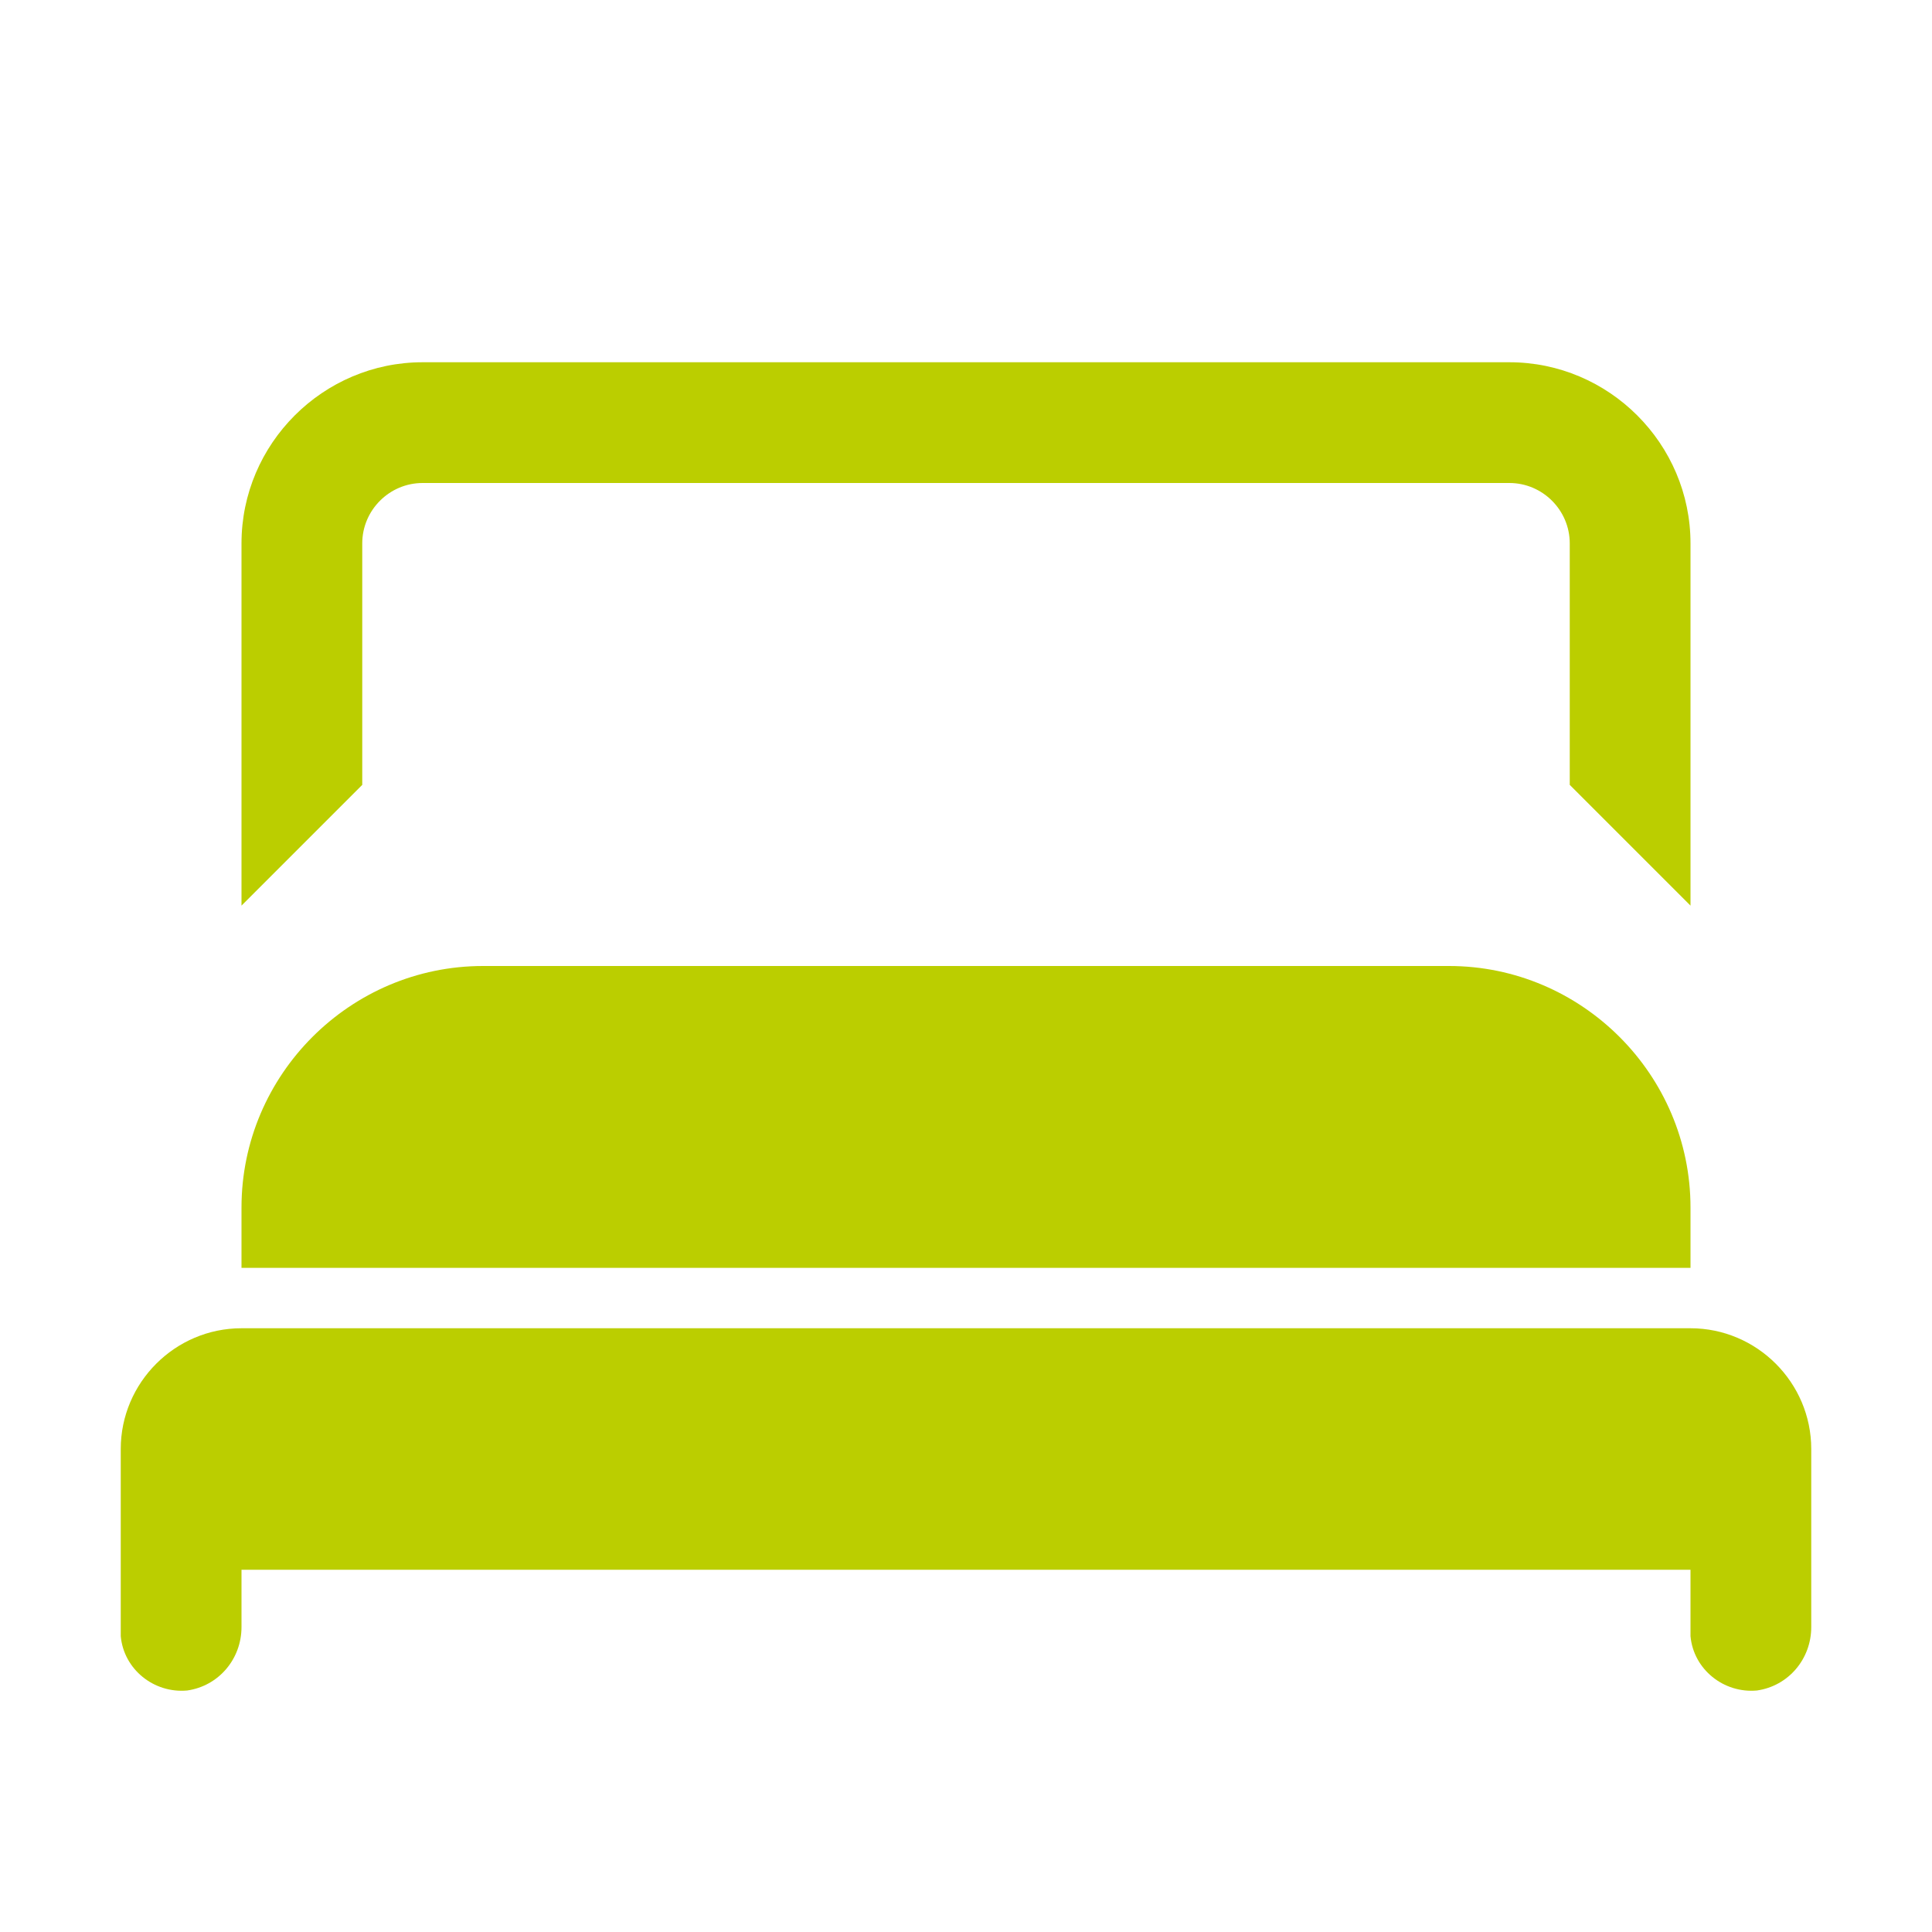 <svg viewBox="0 0 128 128" xmlns="http://www.w3.org/2000/svg"><path d="m120 96v11.8c0 2.1-1.5 3.9-3.6 4.2-2.2.2-4.2-1.4-4.4-3.6 0-.1 0-.3 0-.4v-4h-96v3.8c0 2.1-1.5 3.9-3.6 4.2-2.2.2-4.2-1.4-4.4-3.6 0-.1 0-.3 0-.4v-12c0-4.4 3.6-8 8-8h96c4.4 0 8 3.6 8 8zm-8-16c0-8.8-7.2-16-16-16h-64c-8.8 0-16 7.2-16 16v4h96zm-88-44c0-2.2 1.8-4 4-4h72c2.2 0 4 1.8 4 4v16l8 8v-24c0-6.6-5.4-12-12-12h-72c-6.6 0-12 5.4-12 12v24l8-8z" fill="#bbce00"/></svg>